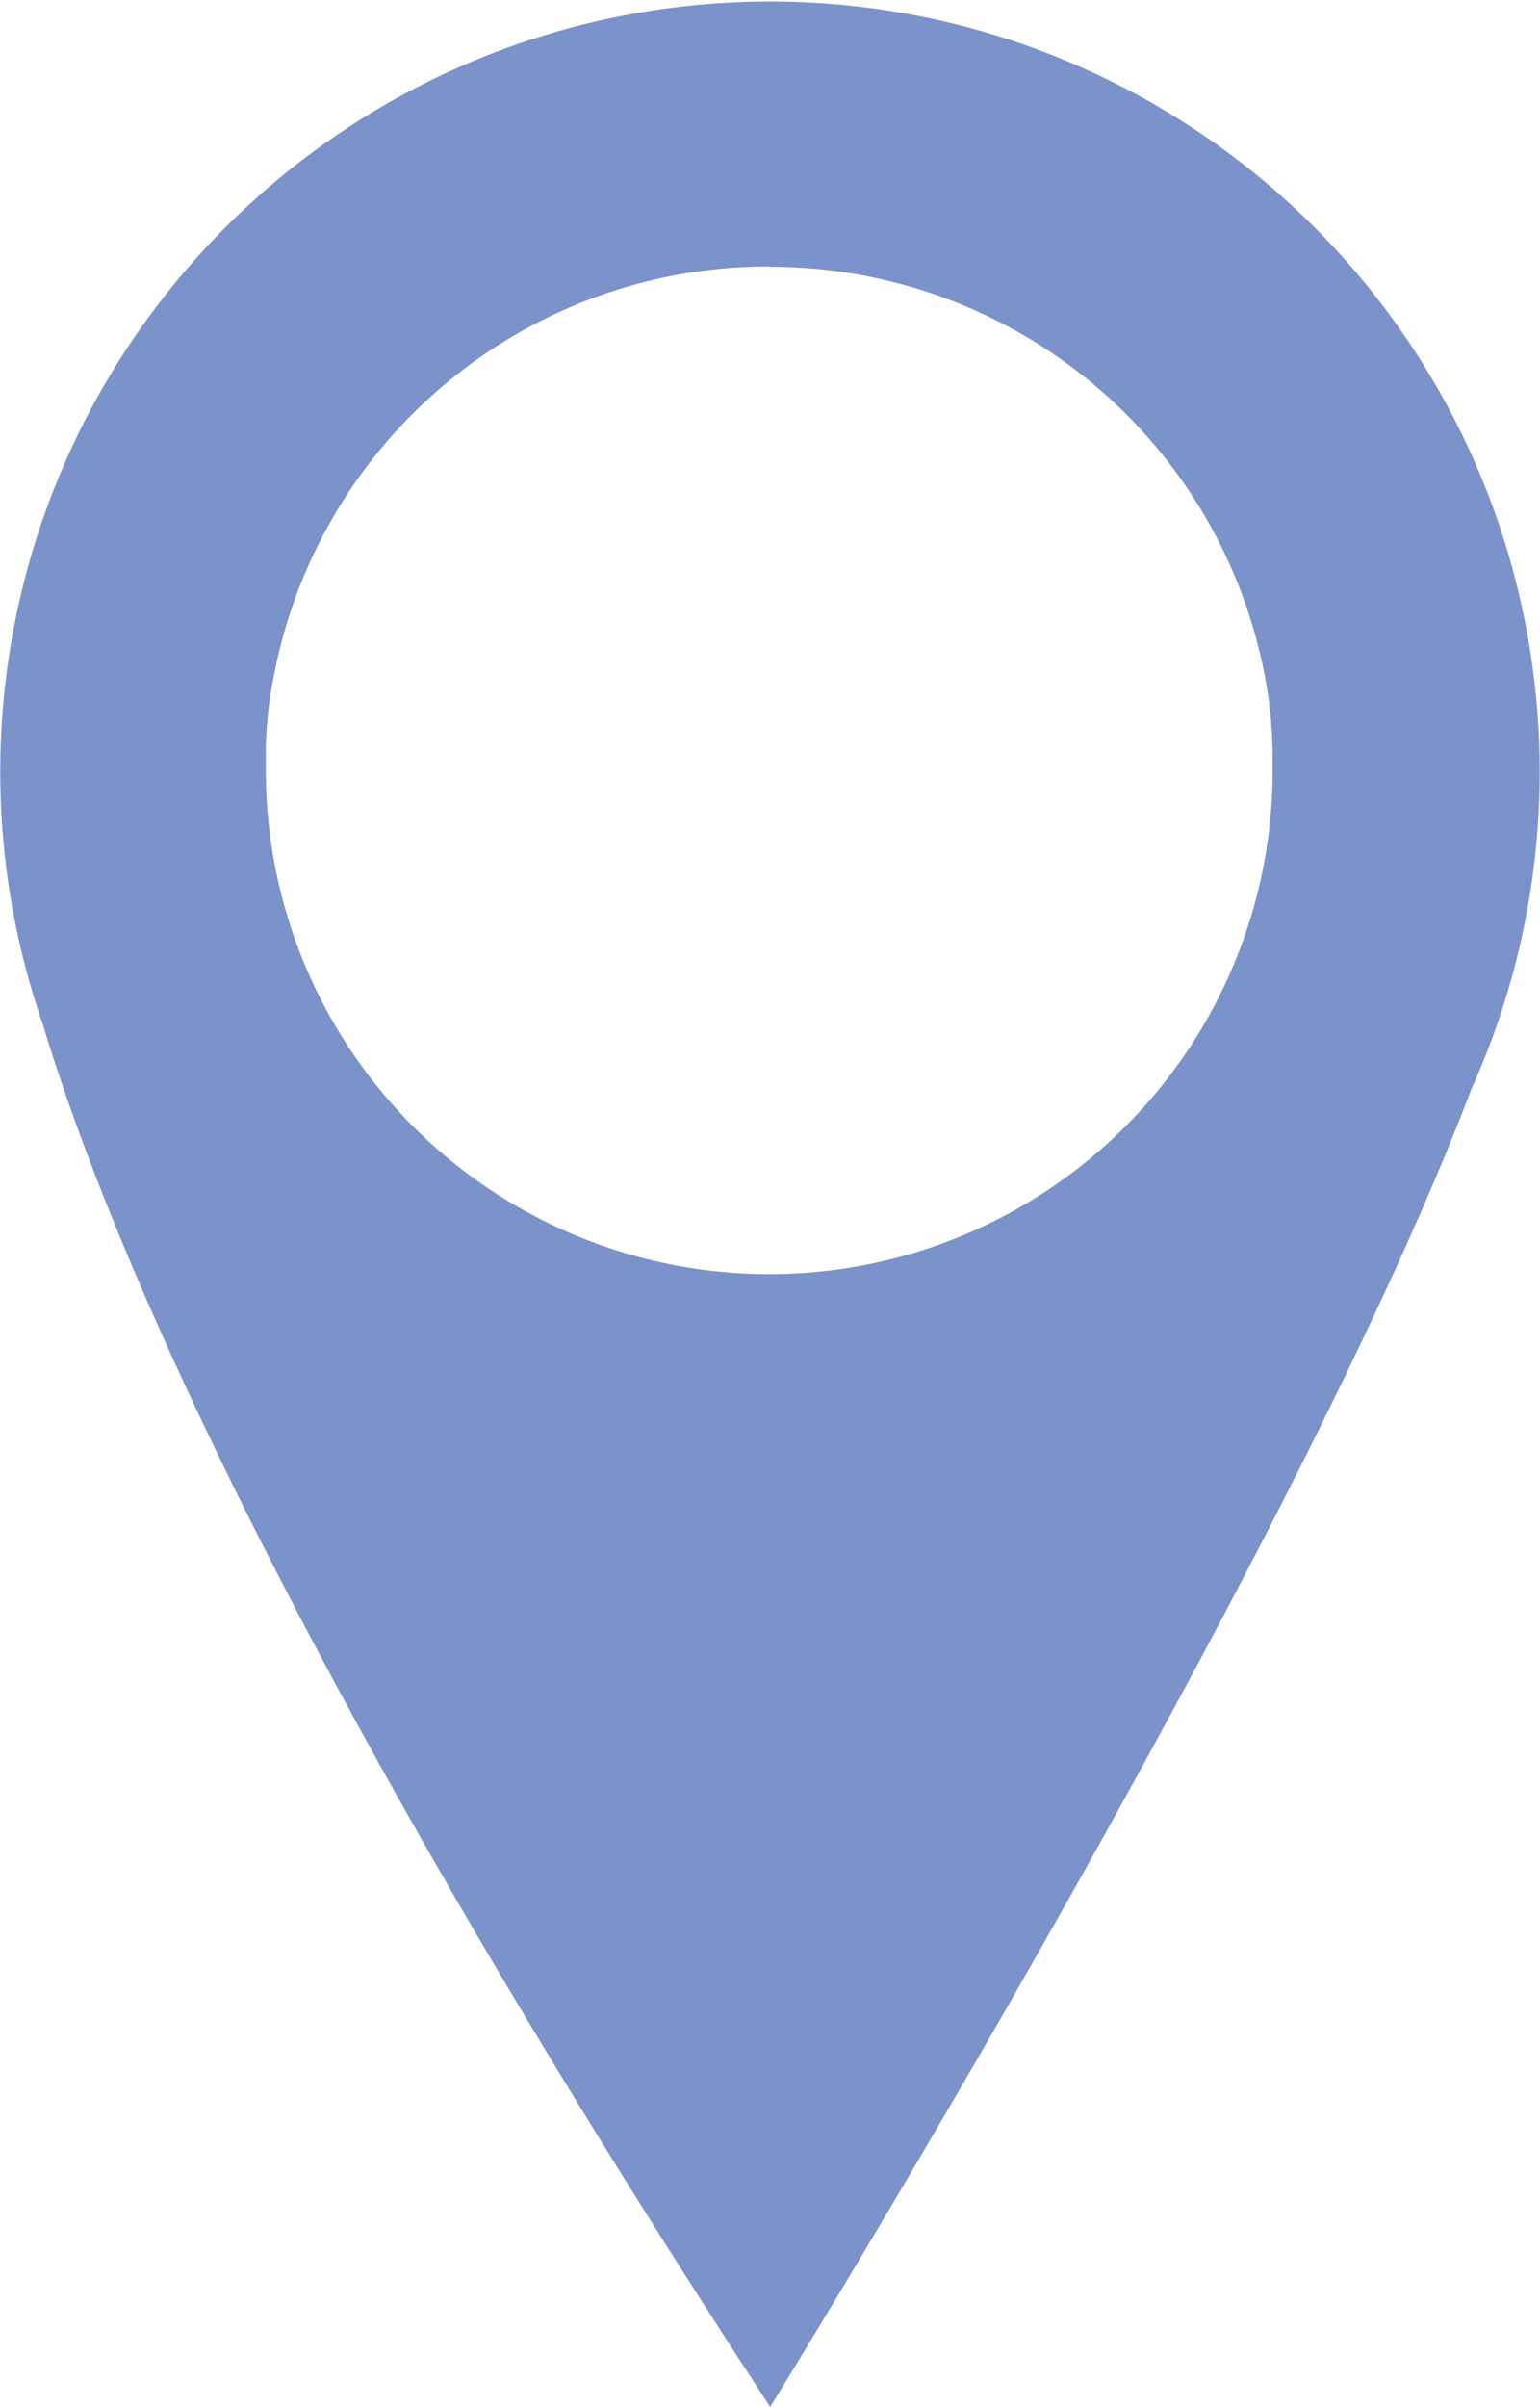 <svg id="Gruppe_24227" data-name="Gruppe 24227" xmlns="http://www.w3.org/2000/svg" xmlns:xlink="http://www.w3.org/1999/xlink" width="25.609" height="40" viewBox="0 0 25.609 40">
    <defs>
        <clipPath id="clip-path">
            <rect id="Rechteck_4564" data-name="Rechteck 4564" width="25.609" height="40" fill="#7b92ca"/>
        </clipPath>
    </defs>
    <g id="Gruppe_24203" data-name="Gruppe 24203" clip-path="url(#clip-path)">
        <path id="Pfad_9908" data-name="Pfad 9908" d="M24.475,18.082A12.8,12.8,0,1,0,.714,17.028C1.763,20.5,4.684,27.575,12.808,40c0,0,8.651-13.976,11.667-21.918M12.807,4.434a8.374,8.374,0,0,1,8.1,6.242q.065.248.115.5l.007.037q.02.106.038.213l.007.045q.019.12.035.241v.007q.016.127.029.255c0,.016,0,.032,0,.048q.009.1.016.2c0,.025,0,.051,0,.076q.005.09.009.181c0,.025,0,.049,0,.074,0,.083,0,.167,0,.251a8.371,8.371,0,1,1-16.742,0q0-.106,0-.211c0-.038,0-.075,0-.112s0-.064,0-.1c0-.051.006-.1.009-.151,0-.018,0-.037,0-.055,0-.059.01-.118.015-.176,0-.009,0-.018,0-.027q.01-.1.021-.192v-.01q.037-.3.1-.6a8.373,8.373,0,0,1,8.212-6.741" fill="#7b92ca"/>
    </g>
</svg>
